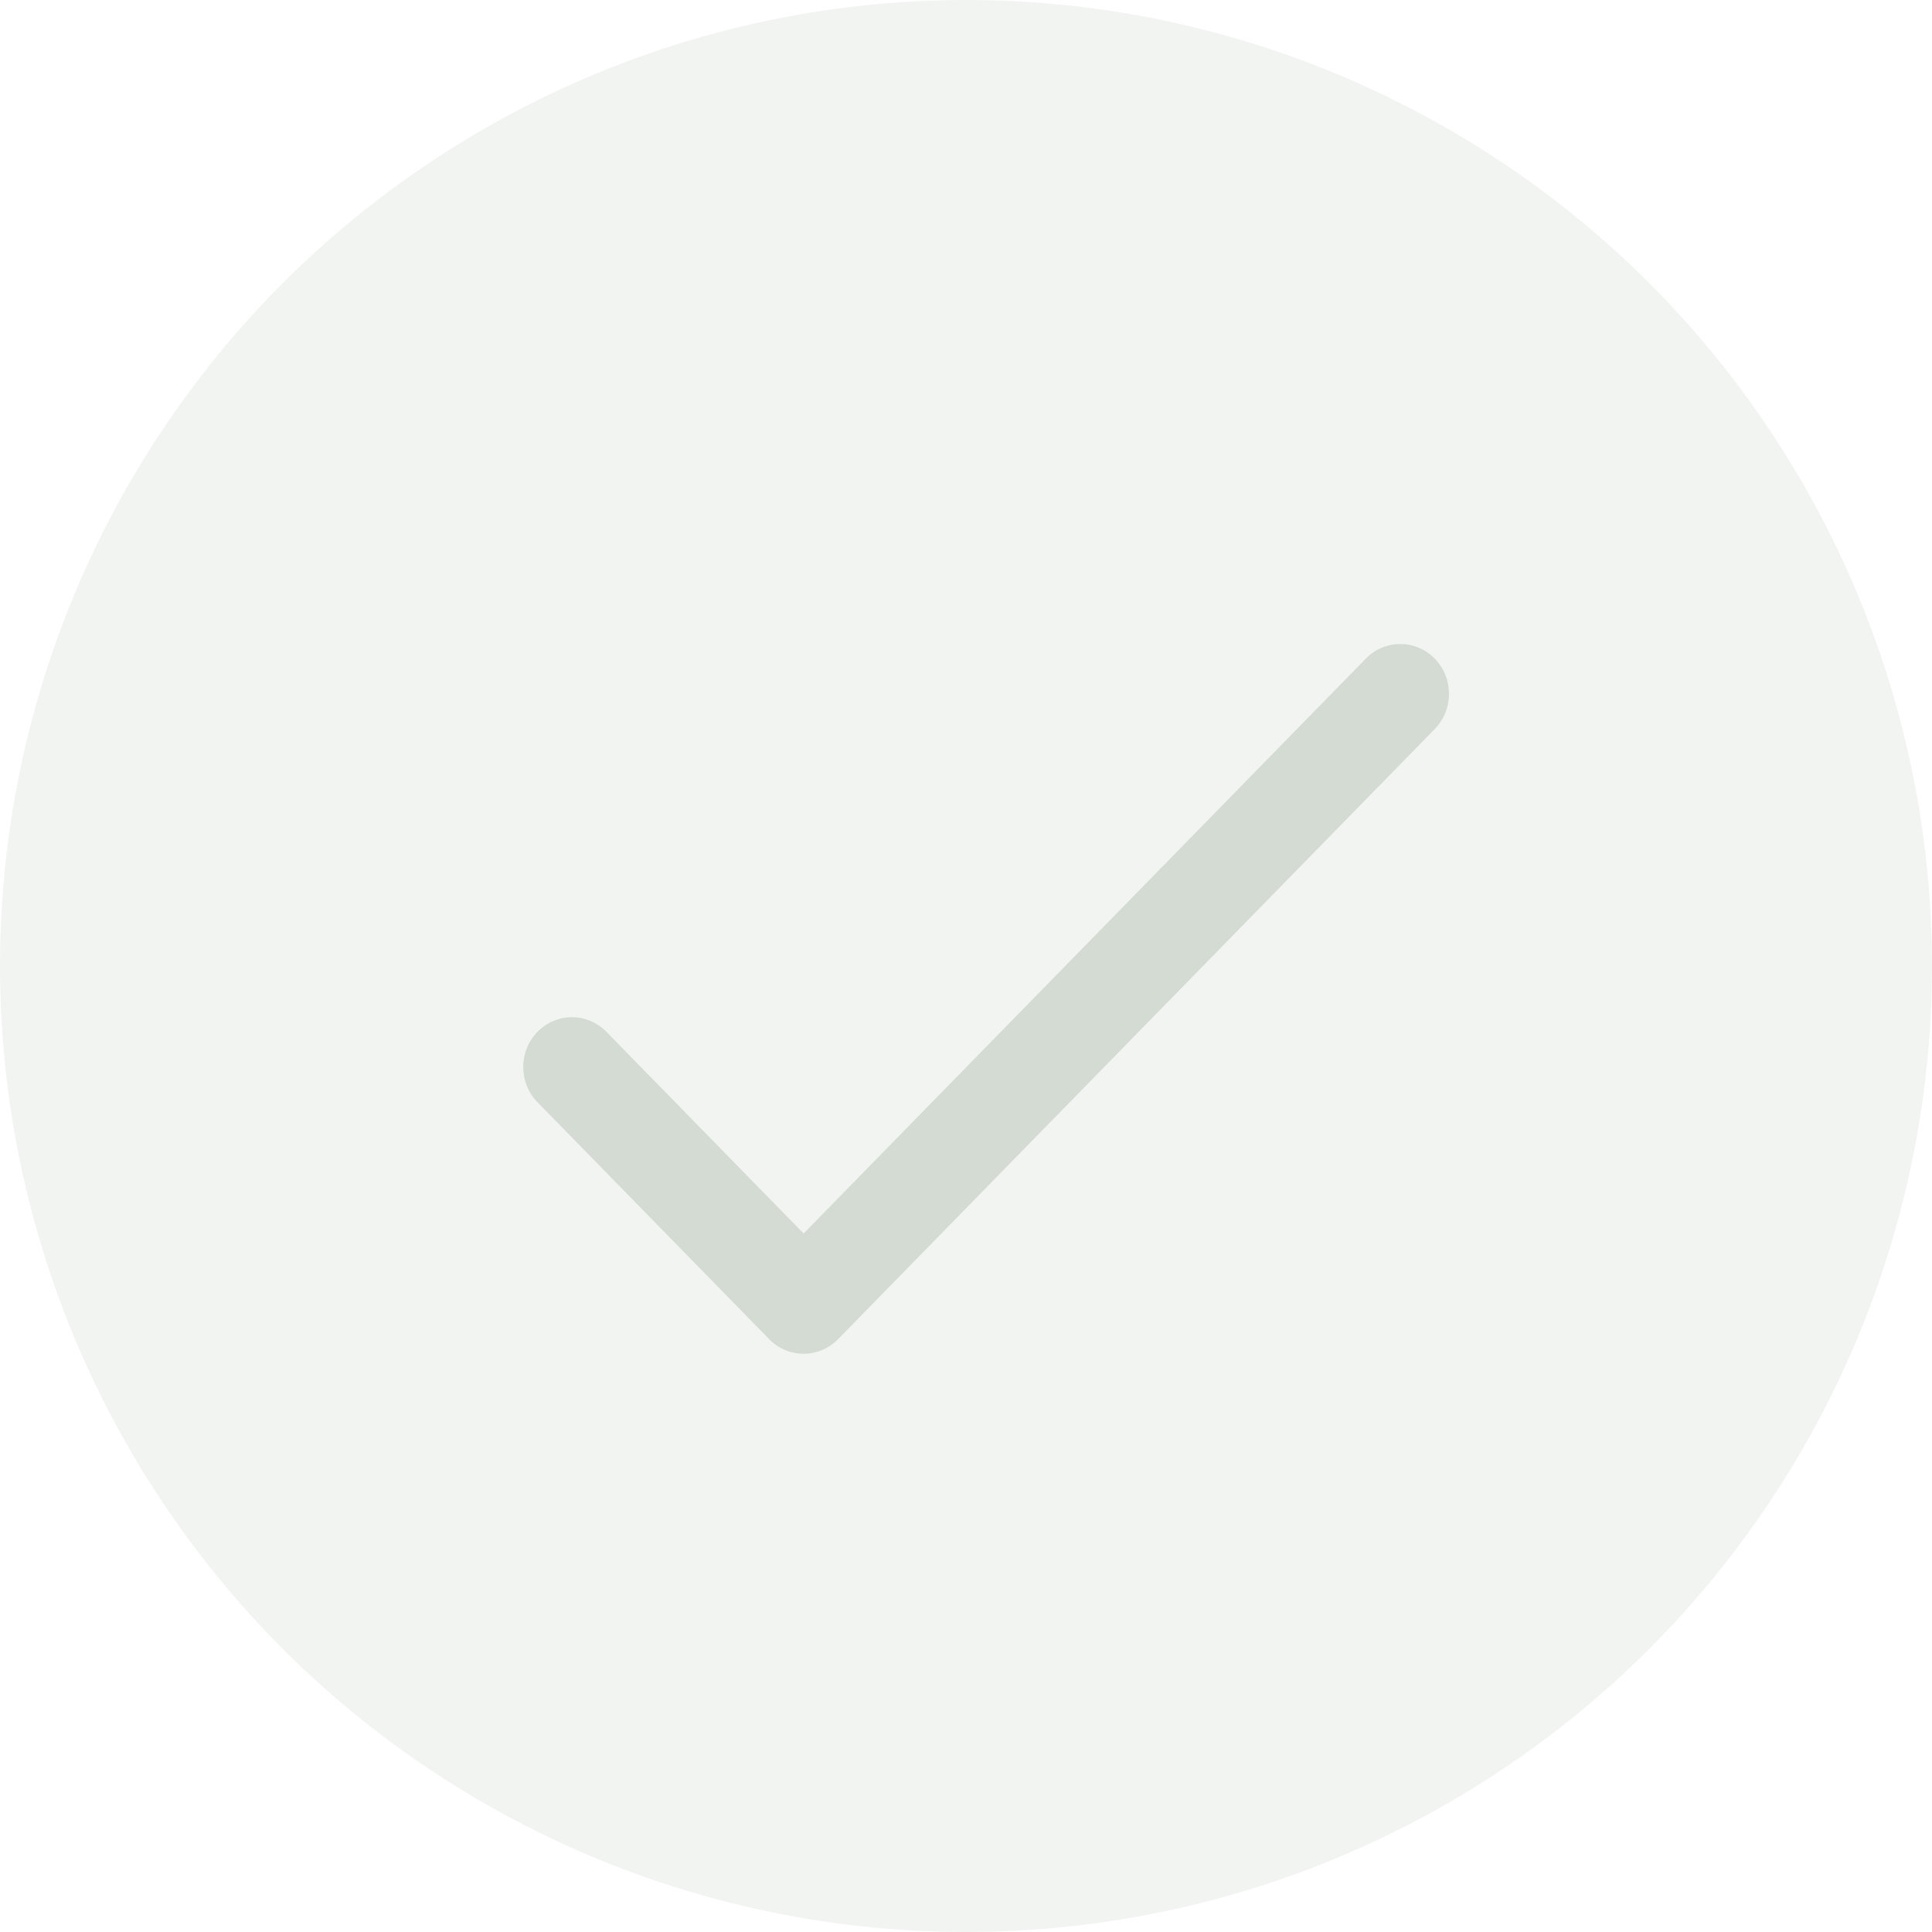 <svg height="96" viewBox="0 0 96 96" width="96" xmlns="http://www.w3.org/2000/svg"><g fill="#d4dbd2" fill-rule="evenodd" transform=""><circle cx="48" cy="48" opacity=".3" r="48"/><path d="m67.868 32.725c.945-.966 2.478-.966 3.423 0 .945.966.945 2.533 0 3.5l-29.648 30.317c-.945.966-2.478.966-3.423 0l-11.512-11.772c-.945-.966-.945-2.533 0-3.5.945-.966 2.478-.966 3.423 0l9.801 10.022z" fill-rule="nonzero"/></g></svg>